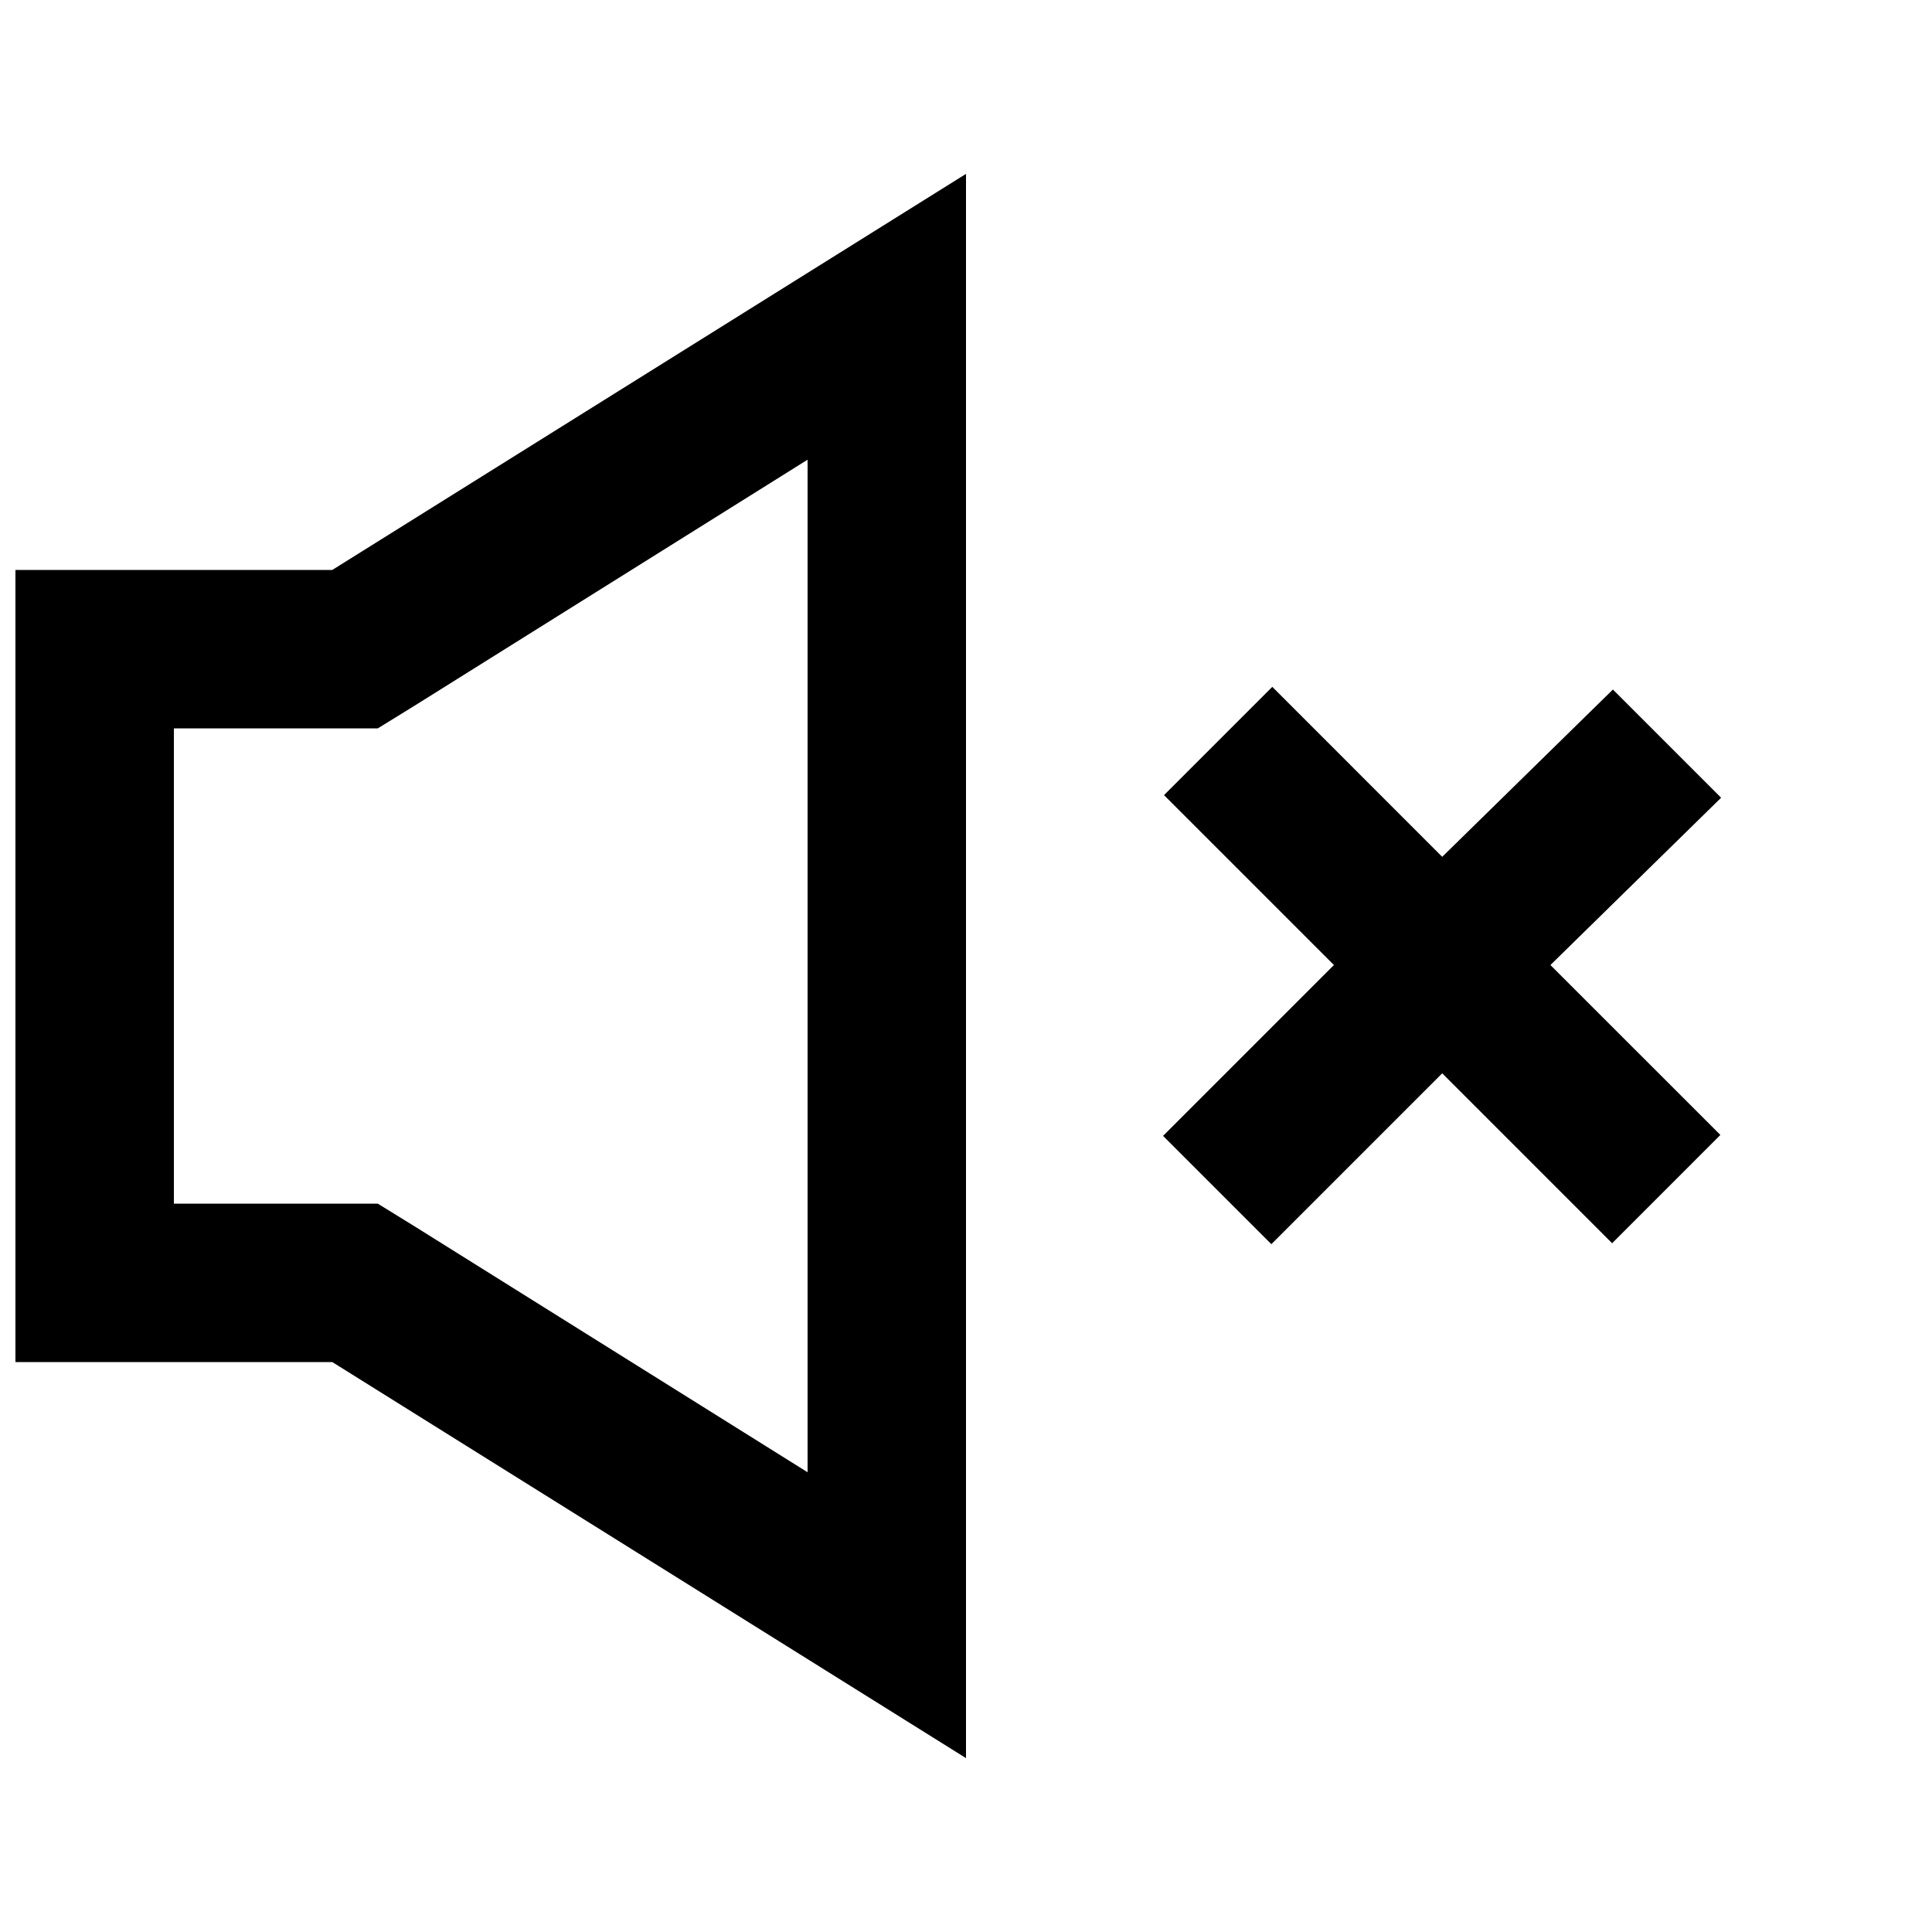 <?xml version="1.0" encoding="UTF-8"?>
<!-- Uploaded to: ICON Repo, www.svgrepo.com, Generator: ICON Repo Mixer Tools -->
<svg width="800px" height="800px" version="1.1" viewBox="144 144 512 512" xmlns="http://www.w3.org/2000/svg">
 <defs>
  <clipPath id="a">
   <path d="m148.09 190h251.91v420h-251.91z"/>
  </clipPath>
 </defs>
 <path d="m480.92 473.72 45.281-45.281 45.027 45.031 28.695-28.699-45.047-45.027 45.238-44.336-28.676-28.676-45.238 44.336-45.027-45.047-28.695 28.695 45.027 45.027-45.281 45.281z"/>
 <g clip-path="url(#a)">
  <path d="m400 609.92v-419.84l-167.94 104.96h-83.969v209.92h83.969zm-209.92-272.89h54.035l10.203-6.297 103.7-64.91v268.34l-103.7-64.887-10.199-6.297h-54.035z"/>
 </g>
</svg>